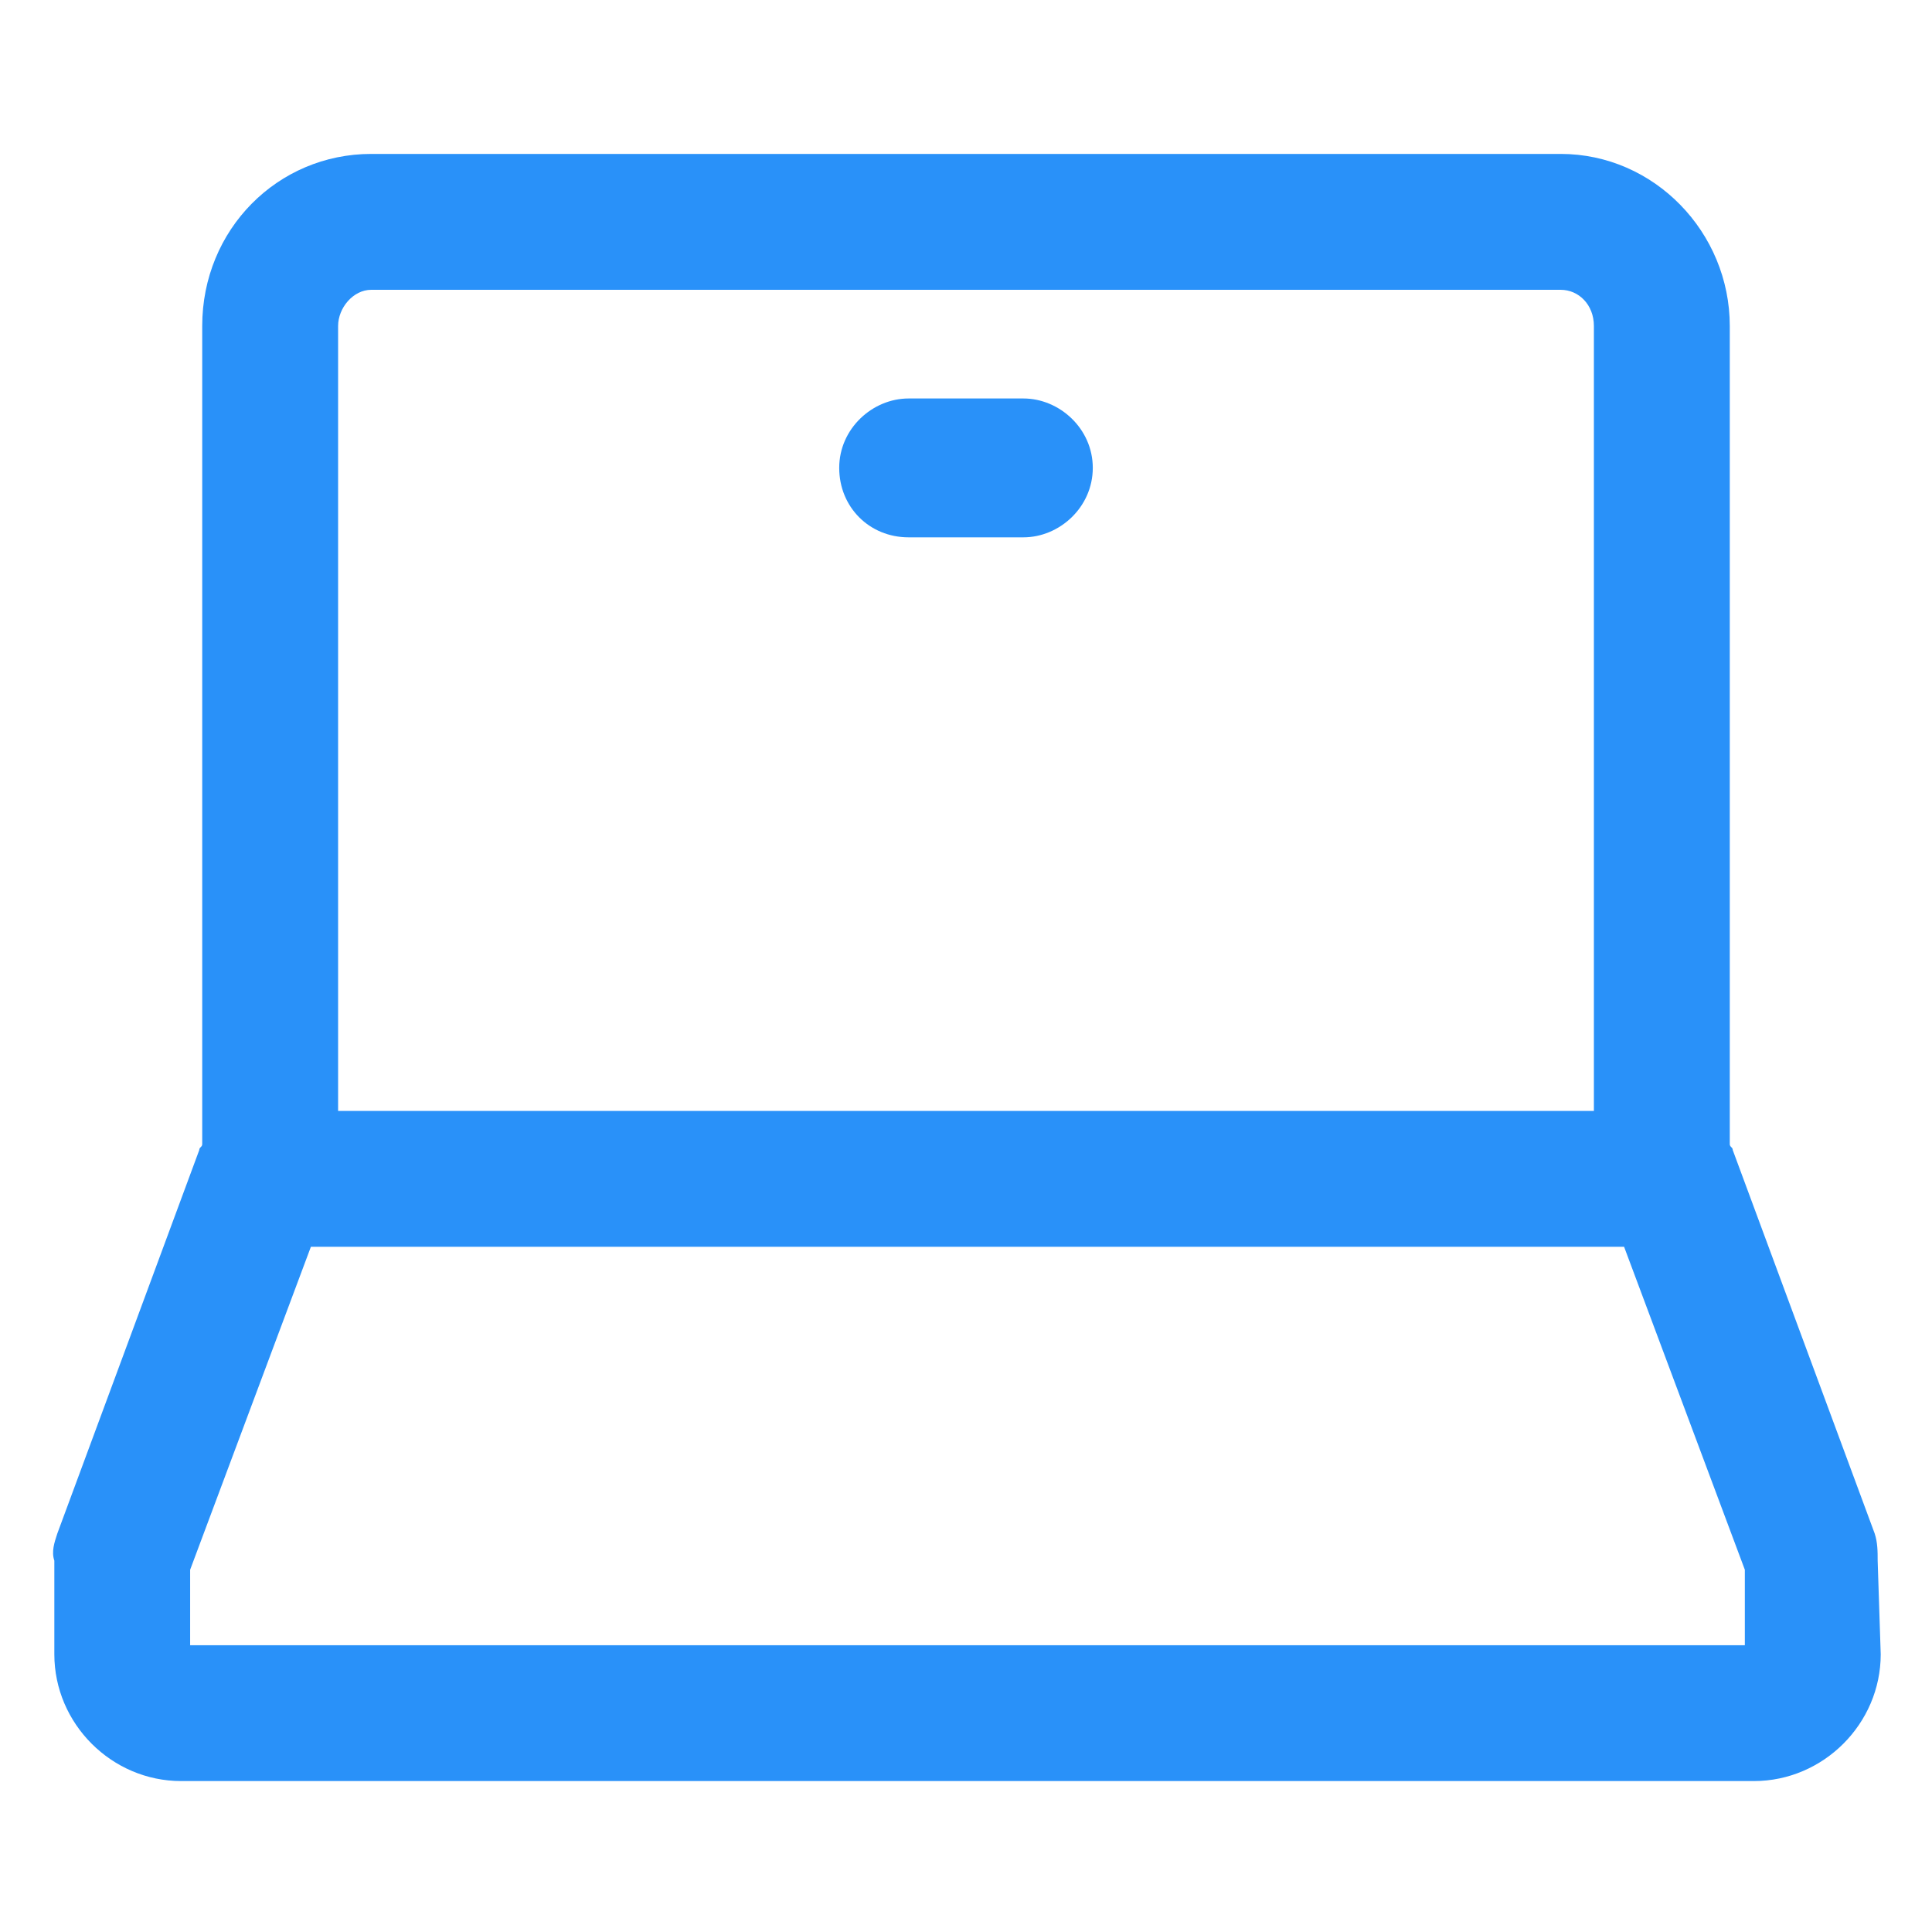<svg xmlns="http://www.w3.org/2000/svg" width="24" height="24" viewBox="0 0 24 24" fill="none"><path d="M23.325 19.387C23.325 19.275 23.325 19.163 23.288 19.05L21.525 14.287C21.525 14.25 21.488 14.25 21.488 14.213V4.05C21.488 2.887 20.55 1.912 19.387 1.912H4.612C3.45 1.912 2.512 2.85 2.512 4.05V14.213C2.512 14.25 2.475 14.25 2.475 14.287L0.712 19.05C0.675 19.163 0.637 19.275 0.675 19.387C0.675 19.387 0.675 19.387 0.675 19.425V20.55C0.675 21.413 1.387 22.125 2.25 22.125H21.788C22.65 22.125 23.363 21.413 23.363 20.55L23.325 19.387C23.325 19.387 23.363 19.387 23.325 19.387ZM4.2 4.05C4.2 3.825 4.387 3.6 4.612 3.6H19.387C19.613 3.6 19.8 3.787 19.8 4.05V13.8H4.2V4.05ZM2.362 20.4V19.5L3.862 15.488H20.175L21.675 19.5V20.438H2.362V20.4Z" fill="#2991F9"></path><path d="M12.713 4.95H11.287C10.838 4.95 10.425 5.325 10.425 5.812C10.425 6.3 10.8 6.675 11.287 6.675H12.713C13.162 6.675 13.575 6.3 13.575 5.812C13.575 5.325 13.162 4.95 12.713 4.95Z" fill="#2991F9"></path></svg>